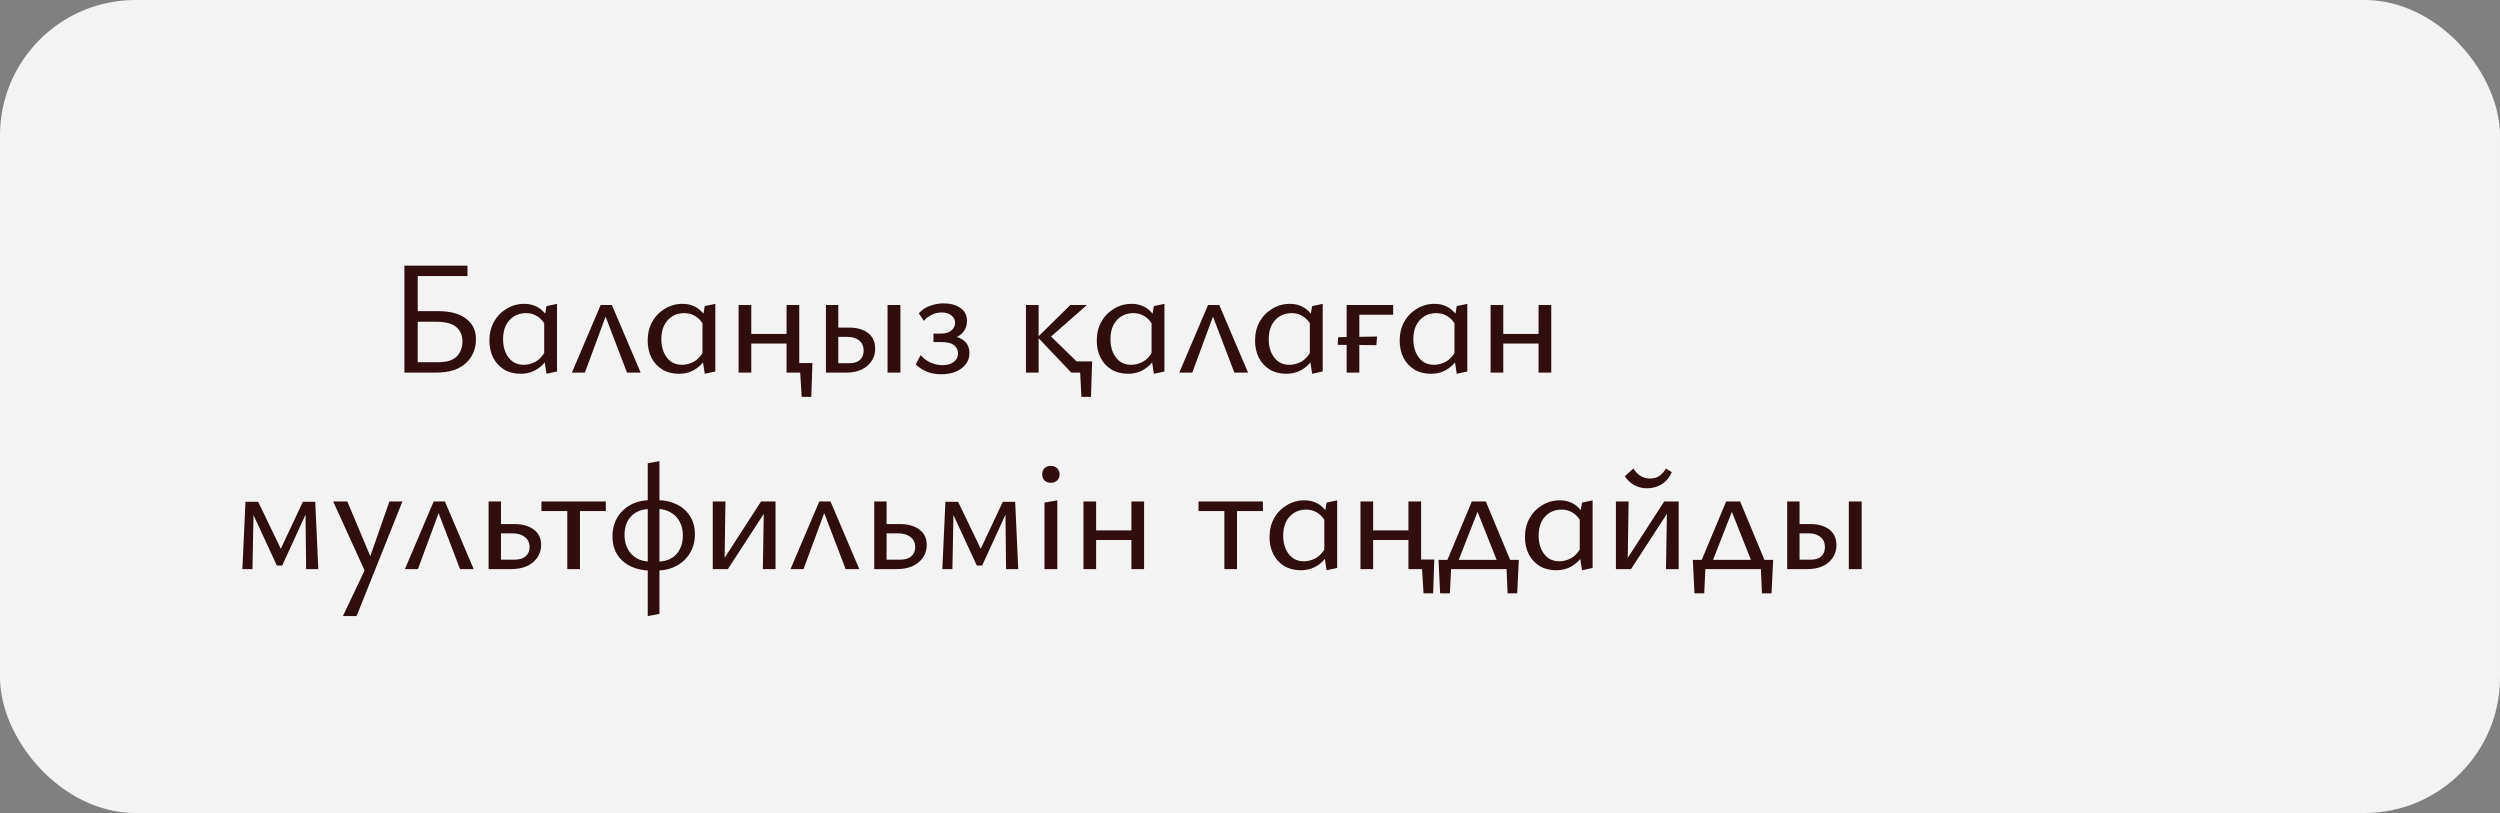 <?xml version="1.0" encoding="UTF-8"?> <svg xmlns="http://www.w3.org/2000/svg" width="369" height="120" viewBox="0 0 369 120" fill="none"><rect x="0" y="0" width="369" height="120" fill="#808080" stroke="none"/><rect width="369" height="120" rx="20" fill="#F3F3F3"></rect><path d="M59.689 55V39.208H69.001V40.744H61.657V53.464H64.441C65.289 53.464 65.945 53.384 66.409 53.224C66.889 53.048 67.265 52.8 67.537 52.48C67.761 52.224 67.937 51.92 68.065 51.568C68.193 51.2 68.257 50.8 68.257 50.368C68.257 49.472 67.945 48.768 67.321 48.256C66.713 47.744 65.721 47.488 64.345 47.488H60.961V45.928H64.705C66.465 45.928 67.825 46.296 68.785 47.032C69.761 47.752 70.249 48.76 70.249 50.056C70.249 50.728 70.137 51.352 69.913 51.928C69.689 52.488 69.377 52.976 68.977 53.392C68.497 53.904 67.873 54.304 67.105 54.592C66.337 54.864 65.345 55 64.129 55H59.689ZM76.844 55.168C75.916 55.168 75.1 54.96 74.396 54.544C73.708 54.112 73.172 53.528 72.788 52.792C72.42 52.04 72.236 51.2 72.236 50.272C72.236 49.232 72.46 48.304 72.908 47.488C73.372 46.672 73.996 46.032 74.78 45.568C75.564 45.088 76.428 44.848 77.372 44.848C77.948 44.848 78.468 44.944 78.932 45.136C79.412 45.328 79.828 45.608 80.18 45.976C80.548 46.328 80.836 46.776 81.044 47.32L80.54 48.088C80.22 47.464 79.812 47 79.316 46.696C78.82 46.376 78.26 46.216 77.636 46.216C76.964 46.216 76.372 46.376 75.86 46.696C75.348 47.016 74.948 47.464 74.66 48.04C74.388 48.616 74.252 49.296 74.252 50.08C74.252 50.784 74.372 51.424 74.612 52C74.868 52.576 75.22 53.032 75.668 53.368C76.132 53.688 76.676 53.848 77.3 53.848C77.86 53.848 78.428 53.704 79.004 53.416C79.58 53.112 80.076 52.584 80.492 51.832L81.212 52.264C80.86 52.92 80.468 53.464 80.036 53.896C79.604 54.312 79.116 54.632 78.572 54.856C78.044 55.064 77.468 55.168 76.844 55.168ZM80.66 55.168L80.324 52.96V47.152L80.66 45.184L82.22 44.848V54.832L80.66 55.168ZM84.41 55L88.658 45.016H90.314L94.562 55H92.546L88.994 45.712H89.762L86.33 55H84.41ZM100.205 55.168C99.277 55.168 98.461 54.96 97.757 54.544C97.069 54.112 96.533 53.528 96.149 52.792C95.781 52.04 95.597 51.2 95.597 50.272C95.597 49.232 95.821 48.304 96.269 47.488C96.733 46.672 97.357 46.032 98.141 45.568C98.925 45.088 99.789 44.848 100.733 44.848C101.309 44.848 101.829 44.944 102.293 45.136C102.773 45.328 103.189 45.608 103.541 45.976C103.909 46.328 104.197 46.776 104.405 47.32L103.901 48.088C103.581 47.464 103.173 47 102.677 46.696C102.181 46.376 101.621 46.216 100.997 46.216C100.325 46.216 99.733 46.376 99.221 46.696C98.709 47.016 98.309 47.464 98.021 48.04C97.749 48.616 97.613 49.296 97.613 50.08C97.613 50.784 97.733 51.424 97.973 52C98.229 52.576 98.581 53.032 99.029 53.368C99.493 53.688 100.037 53.848 100.661 53.848C101.221 53.848 101.789 53.704 102.365 53.416C102.941 53.112 103.437 52.584 103.853 51.832L104.573 52.264C104.221 52.92 103.829 53.464 103.397 53.896C102.965 54.312 102.477 54.632 101.933 54.856C101.405 55.064 100.829 55.168 100.205 55.168ZM104.021 55.168L103.685 52.96V47.152L104.021 45.184L105.581 44.848V54.832L104.021 55.168ZM117.107 55V53.584H119.915L119.099 55H117.107ZM118.331 58.576L118.019 53.584H119.915L119.747 58.576H118.331ZM116.099 55V45.016H117.971V55H116.099ZM109.019 55V45.016H110.891V55H109.019ZM109.931 50.704V49.288H117.059V50.704H109.931ZM121.907 55V45.016H123.731V53.608H125.411C126.067 53.608 126.571 53.448 126.923 53.128C127.291 52.792 127.475 52.336 127.475 51.76C127.475 51.12 127.259 50.624 126.827 50.272C126.395 49.904 125.795 49.72 125.027 49.72H123.227V48.352H125.339C126.155 48.352 126.843 48.48 127.403 48.736C127.979 48.976 128.419 49.328 128.723 49.792C129.027 50.24 129.179 50.792 129.179 51.448C129.179 52.152 128.995 52.776 128.627 53.32C128.275 53.848 127.779 54.264 127.139 54.568C126.499 54.856 125.747 55 124.883 55H121.907ZM131.003 55V45.016H132.899V55H131.003ZM138.91 55.24C138.062 55.24 137.318 55.096 136.678 54.808C136.054 54.52 135.55 54.176 135.166 53.776L135.886 52.408C136.286 52.888 136.774 53.256 137.35 53.512C137.926 53.768 138.51 53.896 139.102 53.896C139.806 53.896 140.366 53.736 140.782 53.416C141.198 53.096 141.406 52.68 141.406 52.168C141.406 51.672 141.214 51.272 140.83 50.968C140.462 50.648 139.798 50.488 138.838 50.488H137.782V49.24H138.838C139.542 49.24 140.07 49.088 140.422 48.784C140.79 48.464 140.974 48.08 140.974 47.632C140.974 47.216 140.798 46.864 140.446 46.576C140.11 46.272 139.622 46.12 138.982 46.12C138.454 46.12 137.958 46.24 137.494 46.48C137.03 46.704 136.654 47 136.366 47.368L135.622 46.24C136.086 45.728 136.638 45.36 137.278 45.136C137.934 44.896 138.598 44.776 139.27 44.776C140.278 44.776 141.102 45 141.742 45.448C142.398 45.88 142.726 46.52 142.726 47.368C142.726 47.96 142.574 48.464 142.27 48.88C141.966 49.296 141.558 49.608 141.046 49.816C140.55 50.008 139.998 50.104 139.39 50.104V49.48C140.542 49.48 141.446 49.704 142.102 50.152C142.758 50.584 143.086 51.248 143.086 52.144C143.086 52.784 142.894 53.336 142.51 53.8C142.142 54.264 141.646 54.624 141.022 54.88C140.398 55.12 139.694 55.24 138.91 55.24ZM159.614 58.576L159.35 53.344H161.198L161.03 58.576H159.614ZM158.798 53.344H160.646V55H158.798V53.344ZM158.126 55L153.158 49.768L157.982 45.016H160.43L154.454 50.272V49L160.598 55H158.126ZM151.43 55V45.016H153.302V55H151.43ZM166.493 55.168C165.565 55.168 164.749 54.96 164.045 54.544C163.357 54.112 162.821 53.528 162.437 52.792C162.069 52.04 161.885 51.2 161.885 50.272C161.885 49.232 162.109 48.304 162.557 47.488C163.021 46.672 163.645 46.032 164.429 45.568C165.213 45.088 166.077 44.848 167.021 44.848C167.597 44.848 168.117 44.944 168.581 45.136C169.061 45.328 169.477 45.608 169.829 45.976C170.197 46.328 170.485 46.776 170.693 47.32L170.189 48.088C169.869 47.464 169.461 47 168.965 46.696C168.469 46.376 167.909 46.216 167.285 46.216C166.613 46.216 166.021 46.376 165.509 46.696C164.997 47.016 164.597 47.464 164.309 48.04C164.037 48.616 163.901 49.296 163.901 50.08C163.901 50.784 164.021 51.424 164.261 52C164.517 52.576 164.869 53.032 165.317 53.368C165.781 53.688 166.325 53.848 166.949 53.848C167.509 53.848 168.077 53.704 168.653 53.416C169.229 53.112 169.725 52.584 170.141 51.832L170.861 52.264C170.509 52.92 170.117 53.464 169.685 53.896C169.253 54.312 168.765 54.632 168.221 54.856C167.693 55.064 167.117 55.168 166.493 55.168ZM170.309 55.168L169.973 52.96V47.152L170.309 45.184L171.869 44.848V54.832L170.309 55.168ZM174.059 55L178.307 45.016H179.963L184.211 55H182.195L178.643 45.712H179.411L175.979 55H174.059ZM189.854 55.168C188.926 55.168 188.11 54.96 187.406 54.544C186.718 54.112 186.182 53.528 185.798 52.792C185.43 52.04 185.246 51.2 185.246 50.272C185.246 49.232 185.47 48.304 185.918 47.488C186.382 46.672 187.006 46.032 187.79 45.568C188.574 45.088 189.438 44.848 190.382 44.848C190.958 44.848 191.478 44.944 191.942 45.136C192.422 45.328 192.838 45.608 193.19 45.976C193.558 46.328 193.846 46.776 194.054 47.32L193.55 48.088C193.23 47.464 192.822 47 192.326 46.696C191.83 46.376 191.27 46.216 190.646 46.216C189.974 46.216 189.382 46.376 188.87 46.696C188.358 47.016 187.958 47.464 187.67 48.04C187.398 48.616 187.262 49.296 187.262 50.08C187.262 50.784 187.382 51.424 187.622 52C187.878 52.576 188.23 53.032 188.678 53.368C189.142 53.688 189.686 53.848 190.31 53.848C190.87 53.848 191.438 53.704 192.014 53.416C192.59 53.112 193.086 52.584 193.502 51.832L194.222 52.264C193.87 52.92 193.478 53.464 193.046 53.896C192.614 54.312 192.126 54.632 191.582 54.856C191.054 55.064 190.478 55.168 189.854 55.168ZM193.67 55.168L193.334 52.96V47.152L193.67 45.184L195.23 44.848V54.832L193.67 55.168ZM198.765 55V45.016H200.637V55H198.765ZM199.725 46.456V45.016H205.629V46.456H199.725ZM203.157 50.944L197.445 50.896L197.517 49.768L203.253 49.672L203.157 50.944ZM211.2 55.168C210.272 55.168 209.456 54.96 208.752 54.544C208.064 54.112 207.528 53.528 207.144 52.792C206.776 52.04 206.592 51.2 206.592 50.272C206.592 49.232 206.816 48.304 207.264 47.488C207.728 46.672 208.352 46.032 209.136 45.568C209.92 45.088 210.784 44.848 211.728 44.848C212.304 44.848 212.824 44.944 213.288 45.136C213.768 45.328 214.184 45.608 214.536 45.976C214.904 46.328 215.192 46.776 215.4 47.32L214.896 48.088C214.576 47.464 214.168 47 213.672 46.696C213.176 46.376 212.616 46.216 211.992 46.216C211.32 46.216 210.728 46.376 210.216 46.696C209.704 47.016 209.304 47.464 209.016 48.04C208.744 48.616 208.608 49.296 208.608 50.08C208.608 50.784 208.728 51.424 208.968 52C209.224 52.576 209.576 53.032 210.024 53.368C210.488 53.688 211.032 53.848 211.656 53.848C212.216 53.848 212.784 53.704 213.36 53.416C213.936 53.112 214.432 52.584 214.848 51.832L215.568 52.264C215.216 52.92 214.824 53.464 214.392 53.896C213.96 54.312 213.472 54.632 212.928 54.856C212.4 55.064 211.824 55.168 211.2 55.168ZM215.016 55.168L214.68 52.96V47.152L215.016 45.184L216.576 44.848V54.832L215.016 55.168ZM227.094 55V45.016H228.966V55H227.094ZM220.014 55V45.016H221.886V55H220.014ZM220.926 50.704V49.288H228.054V50.704H220.926ZM35.776 84L36.232 74.064H37.456L37.264 84H35.776ZM45.184 84L45.088 74.928L45.736 74.568L41.656 83.472H40.864L36.976 75.072L37.096 74.064H38.104L41.68 81.48H41.224L44.704 74.064H46.528L46.984 84H45.184ZM54.118 84.864L49.174 74.016H51.262L54.934 82.752L54.118 84.864ZM57.478 74.016H59.398L52.63 90.936H50.614L54.214 83.352L57.478 74.016ZM59.765 84L64.013 74.016H65.669L69.917 84H67.901L64.349 74.712H65.117L61.685 84H59.765ZM72.119 84V74.016H73.943V82.608H75.935C76.639 82.608 77.183 82.448 77.567 82.128C77.967 81.792 78.167 81.336 78.167 80.76C78.167 80.12 77.935 79.624 77.471 79.272C77.023 78.904 76.383 78.72 75.551 78.72H73.535V77.352H75.887C76.511 77.352 77.071 77.424 77.567 77.568C78.063 77.712 78.479 77.92 78.815 78.192C79.167 78.448 79.431 78.768 79.607 79.152C79.783 79.52 79.871 79.952 79.871 80.448C79.871 81.152 79.679 81.776 79.295 82.32C78.927 82.848 78.415 83.264 77.759 83.568C77.103 83.856 76.327 84 75.431 84H72.119ZM83.732 84V74.016H85.604V84H83.732ZM79.916 75.432V74.016H89.42V75.432H79.916ZM95.608 90.936V68.376L97.336 68.064V90.6L95.608 90.936ZM96.04 84.216C94.968 84.216 94 84.016 93.136 83.616C92.288 83.216 91.616 82.64 91.12 81.888C90.64 81.12 90.4 80.208 90.4 79.152C90.4 78.128 90.632 77.216 91.096 76.416C91.56 75.616 92.216 74.984 93.064 74.52C93.912 74.056 94.904 73.824 96.04 73.824V75.12C95.16 75.12 94.432 75.296 93.856 75.648C93.28 75.984 92.856 76.44 92.584 77.016C92.312 77.592 92.176 78.232 92.176 78.936C92.176 79.736 92.336 80.432 92.656 81.024C92.976 81.616 93.424 82.08 94 82.416C94.592 82.736 95.272 82.896 96.04 82.896V84.216ZM97.048 84.216V82.896C97.816 82.896 98.472 82.744 99.016 82.44C99.576 82.136 100.008 81.696 100.312 81.12C100.632 80.544 100.792 79.856 100.792 79.056C100.792 78.256 100.632 77.568 100.312 76.992C100.008 76.416 99.576 75.968 99.016 75.648C98.456 75.312 97.8 75.136 97.048 75.12V73.824C98.072 73.824 99 74.024 99.832 74.424C100.68 74.824 101.344 75.4 101.824 76.152C102.32 76.904 102.568 77.808 102.568 78.864C102.568 79.872 102.336 80.776 101.872 81.576C101.408 82.376 100.76 83.008 99.928 83.472C99.112 83.936 98.152 84.184 97.048 84.216ZM112.596 84L112.764 74.016H114.468V84H112.596ZM105.204 84V74.016H107.076L106.932 84H105.204ZM106.404 84V83.184L112.332 74.016H113.34V74.904L107.436 84H106.404ZM116.68 84L120.928 74.016H122.584L126.832 84H124.816L121.264 74.712H122.032L118.6 84H116.68ZM129.035 84V74.016H130.859V82.608H132.851C133.555 82.608 134.099 82.448 134.483 82.128C134.883 81.792 135.083 81.336 135.083 80.76C135.083 80.12 134.851 79.624 134.387 79.272C133.939 78.904 133.299 78.72 132.467 78.72H130.451V77.352H132.803C133.427 77.352 133.987 77.424 134.483 77.568C134.979 77.712 135.395 77.92 135.731 78.192C136.083 78.448 136.347 78.768 136.523 79.152C136.699 79.52 136.787 79.952 136.787 80.448C136.787 81.152 136.595 81.776 136.211 82.32C135.843 82.848 135.331 83.264 134.675 83.568C134.019 83.856 133.243 84 132.347 84H129.035ZM139.087 84L139.543 74.064H140.767L140.575 84H139.087ZM148.495 84L148.399 74.928L149.047 74.568L144.967 83.472H144.175L140.287 75.072L140.407 74.064H141.415L144.991 81.48H144.535L148.015 74.064H149.839L150.295 84H148.495ZM154.164 84V74.184L156.06 73.848V84H154.164ZM155.124 71.256C154.724 71.256 154.404 71.144 154.164 70.92C153.94 70.68 153.828 70.376 153.828 70.008C153.828 69.64 153.94 69.344 154.164 69.12C154.404 68.88 154.724 68.76 155.124 68.76C155.492 68.76 155.796 68.88 156.036 69.12C156.276 69.344 156.396 69.64 156.396 70.008C156.396 70.376 156.276 70.68 156.036 70.92C155.796 71.144 155.492 71.256 155.124 71.256ZM166.997 84V74.016H168.869V84H166.997ZM159.917 84V74.016H161.789V84H159.917ZM160.829 79.704V78.288H167.957V79.704H160.829ZM180.715 84V74.016H182.587V84H180.715ZM176.899 75.432V74.016H186.403V75.432H176.899ZM191.99 84.168C191.062 84.168 190.246 83.96 189.542 83.544C188.854 83.112 188.318 82.528 187.934 81.792C187.566 81.04 187.382 80.2 187.382 79.272C187.382 78.232 187.606 77.304 188.054 76.488C188.518 75.672 189.142 75.032 189.926 74.568C190.71 74.088 191.574 73.848 192.518 73.848C193.094 73.848 193.614 73.944 194.078 74.136C194.558 74.328 194.974 74.608 195.326 74.976C195.694 75.328 195.982 75.776 196.19 76.32L195.686 77.088C195.366 76.464 194.958 76 194.462 75.696C193.966 75.376 193.406 75.216 192.782 75.216C192.11 75.216 191.518 75.376 191.006 75.696C190.494 76.016 190.094 76.464 189.806 77.04C189.534 77.616 189.398 78.296 189.398 79.08C189.398 79.784 189.518 80.424 189.758 81C190.014 81.576 190.366 82.032 190.814 82.368C191.278 82.688 191.822 82.848 192.446 82.848C193.006 82.848 193.574 82.704 194.15 82.416C194.726 82.112 195.222 81.584 195.638 80.832L196.358 81.264C196.006 81.92 195.614 82.464 195.182 82.896C194.75 83.312 194.262 83.632 193.718 83.856C193.19 84.064 192.614 84.168 191.99 84.168ZM195.806 84.168L195.47 81.96V76.152L195.806 74.184L197.366 73.848V83.832L195.806 84.168ZM208.892 84V82.584H211.7L210.884 84H208.892ZM210.116 87.576L209.804 82.584H211.7L211.532 87.576H210.116ZM207.884 84V74.016H209.756V84H207.884ZM200.804 84V74.016H202.676V84H200.804ZM201.716 79.704V78.288H208.844V79.704H201.716ZM213.068 84L217.244 74.016H219.308L223.46 84H221.444L217.82 74.88H218.348L214.772 84H213.068ZM212.564 87.576L212.324 82.632H214.244L214.004 87.576H212.564ZM213.236 84L212.324 82.632H224.18L223.364 84H213.236ZM222.524 87.576L222.308 82.632H224.18L223.94 87.576H222.524ZM229.693 84.168C228.765 84.168 227.949 83.96 227.245 83.544C226.557 83.112 226.021 82.528 225.637 81.792C225.269 81.04 225.085 80.2 225.085 79.272C225.085 78.232 225.309 77.304 225.757 76.488C226.221 75.672 226.845 75.032 227.629 74.568C228.413 74.088 229.277 73.848 230.221 73.848C230.797 73.848 231.317 73.944 231.781 74.136C232.261 74.328 232.677 74.608 233.029 74.976C233.397 75.328 233.685 75.776 233.893 76.32L233.389 77.088C233.069 76.464 232.661 76 232.165 75.696C231.669 75.376 231.109 75.216 230.485 75.216C229.813 75.216 229.221 75.376 228.709 75.696C228.197 76.016 227.797 76.464 227.509 77.04C227.237 77.616 227.101 78.296 227.101 79.08C227.101 79.784 227.221 80.424 227.461 81C227.717 81.576 228.069 82.032 228.517 82.368C228.981 82.688 229.525 82.848 230.149 82.848C230.709 82.848 231.277 82.704 231.853 82.416C232.429 82.112 232.925 81.584 233.341 80.832L234.061 81.264C233.709 81.92 233.317 82.464 232.885 82.896C232.453 83.312 231.965 83.632 231.421 83.856C230.893 84.064 230.317 84.168 229.693 84.168ZM233.509 84.168L233.173 81.96V76.152L233.509 74.184L235.069 73.848V83.832L233.509 84.168ZM245.899 84L246.067 74.016H247.771V84H245.899ZM238.507 84V74.016H240.379L240.235 84H238.507ZM239.707 84V83.184L245.635 74.016H246.643V74.904L240.739 84H239.707ZM243.091 72.072C242.403 72.072 241.771 71.912 241.195 71.592C240.635 71.272 240.179 70.84 239.827 70.296L241.075 69.144C241.427 69.688 241.811 70.072 242.227 70.296C242.659 70.52 243.099 70.632 243.547 70.632C244.059 70.632 244.507 70.512 244.891 70.272C245.275 70.016 245.611 69.64 245.899 69.144L246.763 69.696C246.427 70.464 245.931 71.056 245.275 71.472C244.619 71.872 243.891 72.072 243.091 72.072ZM250.606 84L254.782 74.016H256.846L260.998 84H258.982L255.358 74.88H255.886L252.31 84H250.606ZM250.102 87.576L249.862 82.632H251.782L251.542 87.576H250.102ZM250.774 84L249.862 82.632H261.718L260.902 84H250.774ZM260.062 87.576L259.846 82.632H261.718L261.478 87.576H260.062ZM263.79 84V74.016H265.614V82.608H267.294C267.95 82.608 268.454 82.448 268.806 82.128C269.174 81.792 269.358 81.336 269.358 80.76C269.358 80.12 269.142 79.624 268.71 79.272C268.278 78.904 267.678 78.72 266.91 78.72H265.11V77.352H267.222C268.038 77.352 268.726 77.48 269.286 77.736C269.862 77.976 270.302 78.328 270.606 78.792C270.91 79.24 271.062 79.792 271.062 80.448C271.062 81.152 270.878 81.776 270.51 82.32C270.158 82.848 269.662 83.264 269.022 83.568C268.382 83.856 267.63 84 266.766 84H263.79ZM272.886 84V74.016H274.782V84H272.886Z" fill="#300E0E"></path></svg> 